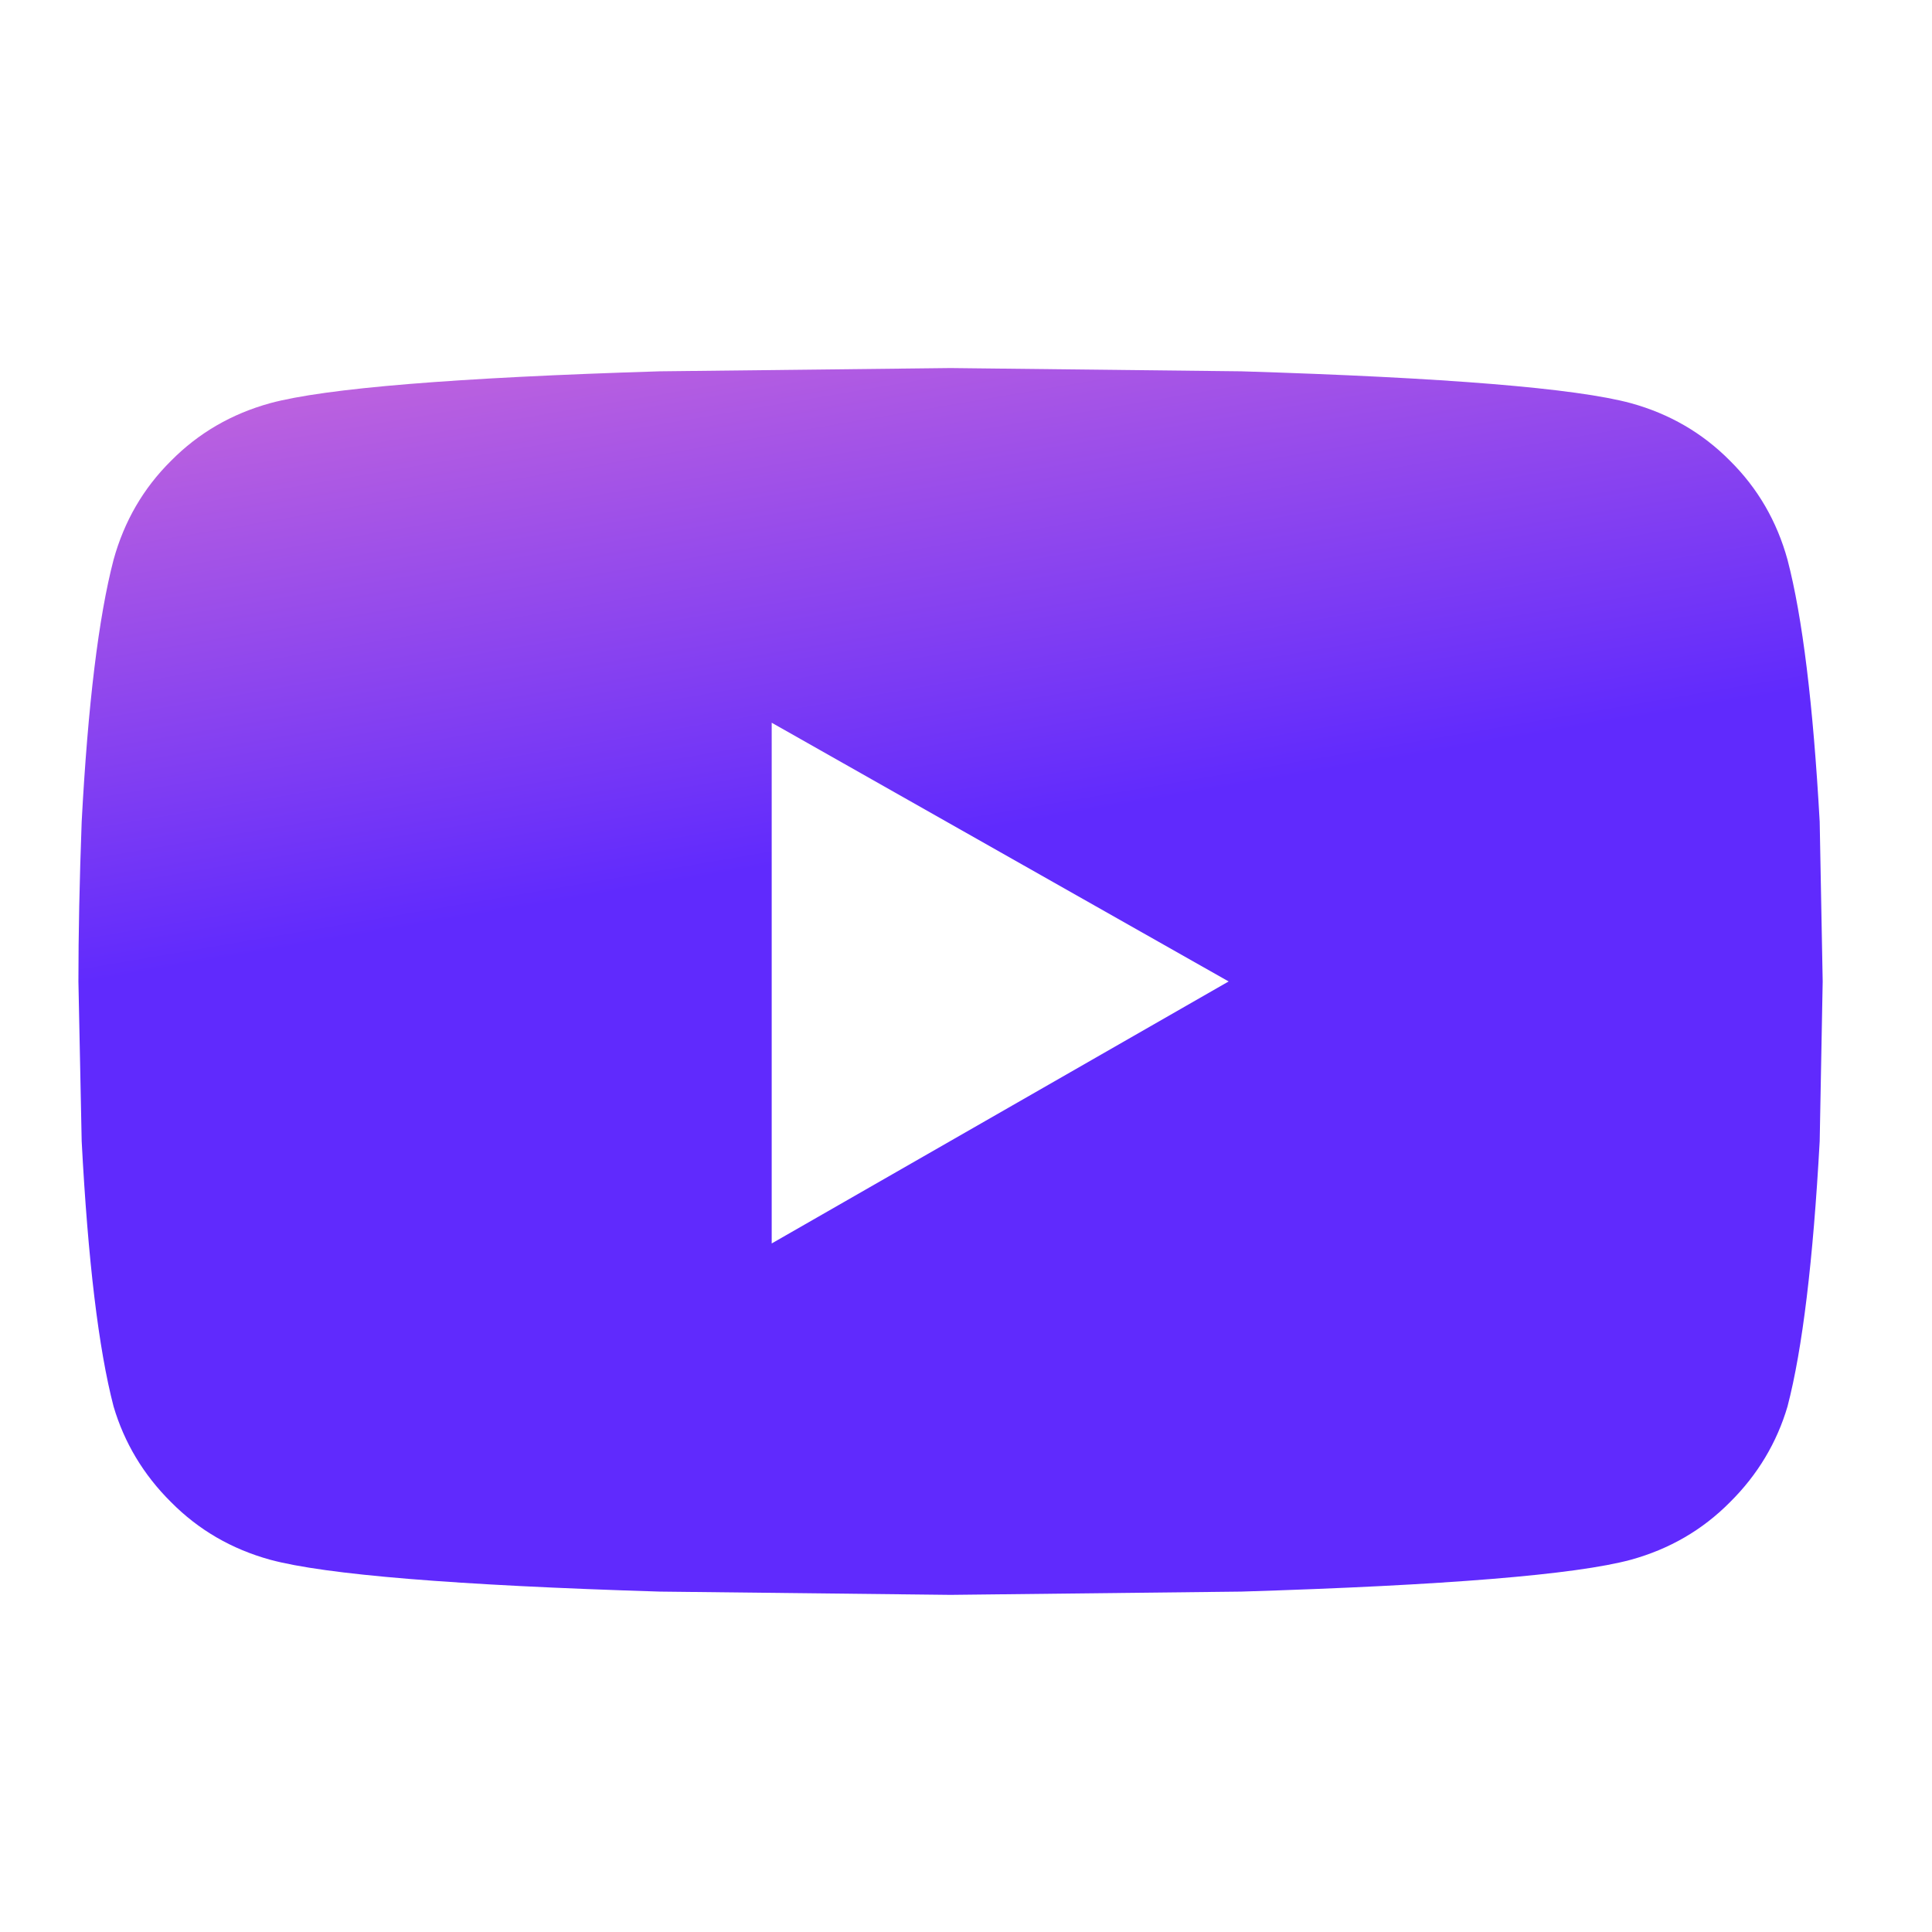 <?xml version="1.0" encoding="UTF-8"?> <!-- Creator: CorelDRAW 2021.5 --> <svg xmlns="http://www.w3.org/2000/svg" xmlns:xlink="http://www.w3.org/1999/xlink" xmlns:xodm="http://www.corel.com/coreldraw/odm/2003" xml:space="preserve" width="10mm" height="10mm" style="shape-rendering:geometricPrecision; text-rendering:geometricPrecision; image-rendering:optimizeQuality; fill-rule:evenodd; clip-rule:evenodd" viewBox="0 0 1000 1000"> <defs> <style type="text/css"> <![CDATA[ .fil0 {fill:url(#id0);fill-rule:nonzero} ]]> </style> <linearGradient id="id0" gradientUnits="userSpaceOnUse" x1="320.46" y1="159.21" x2="370.62" y2="453.35"> <stop offset="0" style="stop-opacity:1; stop-color:#C165DD"></stop> <stop offset="1" style="stop-opacity:1; stop-color:#602AFD"></stop> </linearGradient> </defs> <g id="Слой_x0020_1">  <path class="fil0" d="M925.21 289.7c7.77,29.77 13.27,74.93 16.66,135.61l1.55 82.69 -1.55 82.69c-3.39,61.67 -8.89,107.53 -16.66,137.3 -5.5,18.63 -15.38,35.28 -29.77,49.53 -14.25,14.4 -31.33,24.27 -51.22,29.78 -28.65,7.76 -95.96,13.26 -201.79,16.51l-150.43 1.69 -150.42 -1.69c-105.84,-3.25 -173.15,-8.75 -201.79,-16.51 -19.9,-5.51 -36.97,-15.38 -51.23,-29.78 -14.39,-14.25 -24.27,-30.9 -29.77,-49.53 -7.76,-29.77 -13.27,-75.63 -16.51,-137.3l-1.69 -82.69c0,-24.27 0.56,-51.79 1.69,-82.69 3.24,-60.68 8.75,-105.84 16.51,-135.61 5.5,-19.9 15.38,-36.97 29.77,-51.22 14.26,-14.4 31.33,-24.28 51.23,-29.78 28.64,-7.76 95.95,-13.26 201.79,-16.51l150.42 -1.69 150.43 1.69c105.83,3.25 173.14,8.75 201.79,16.51 19.89,5.5 36.97,15.38 51.22,29.78 14.39,14.25 24.27,31.32 29.77,51.22zm-525.78 353.91l236.51 -135.61 -236.51 -133.92 0 269.53z"></path> </g> </svg> 